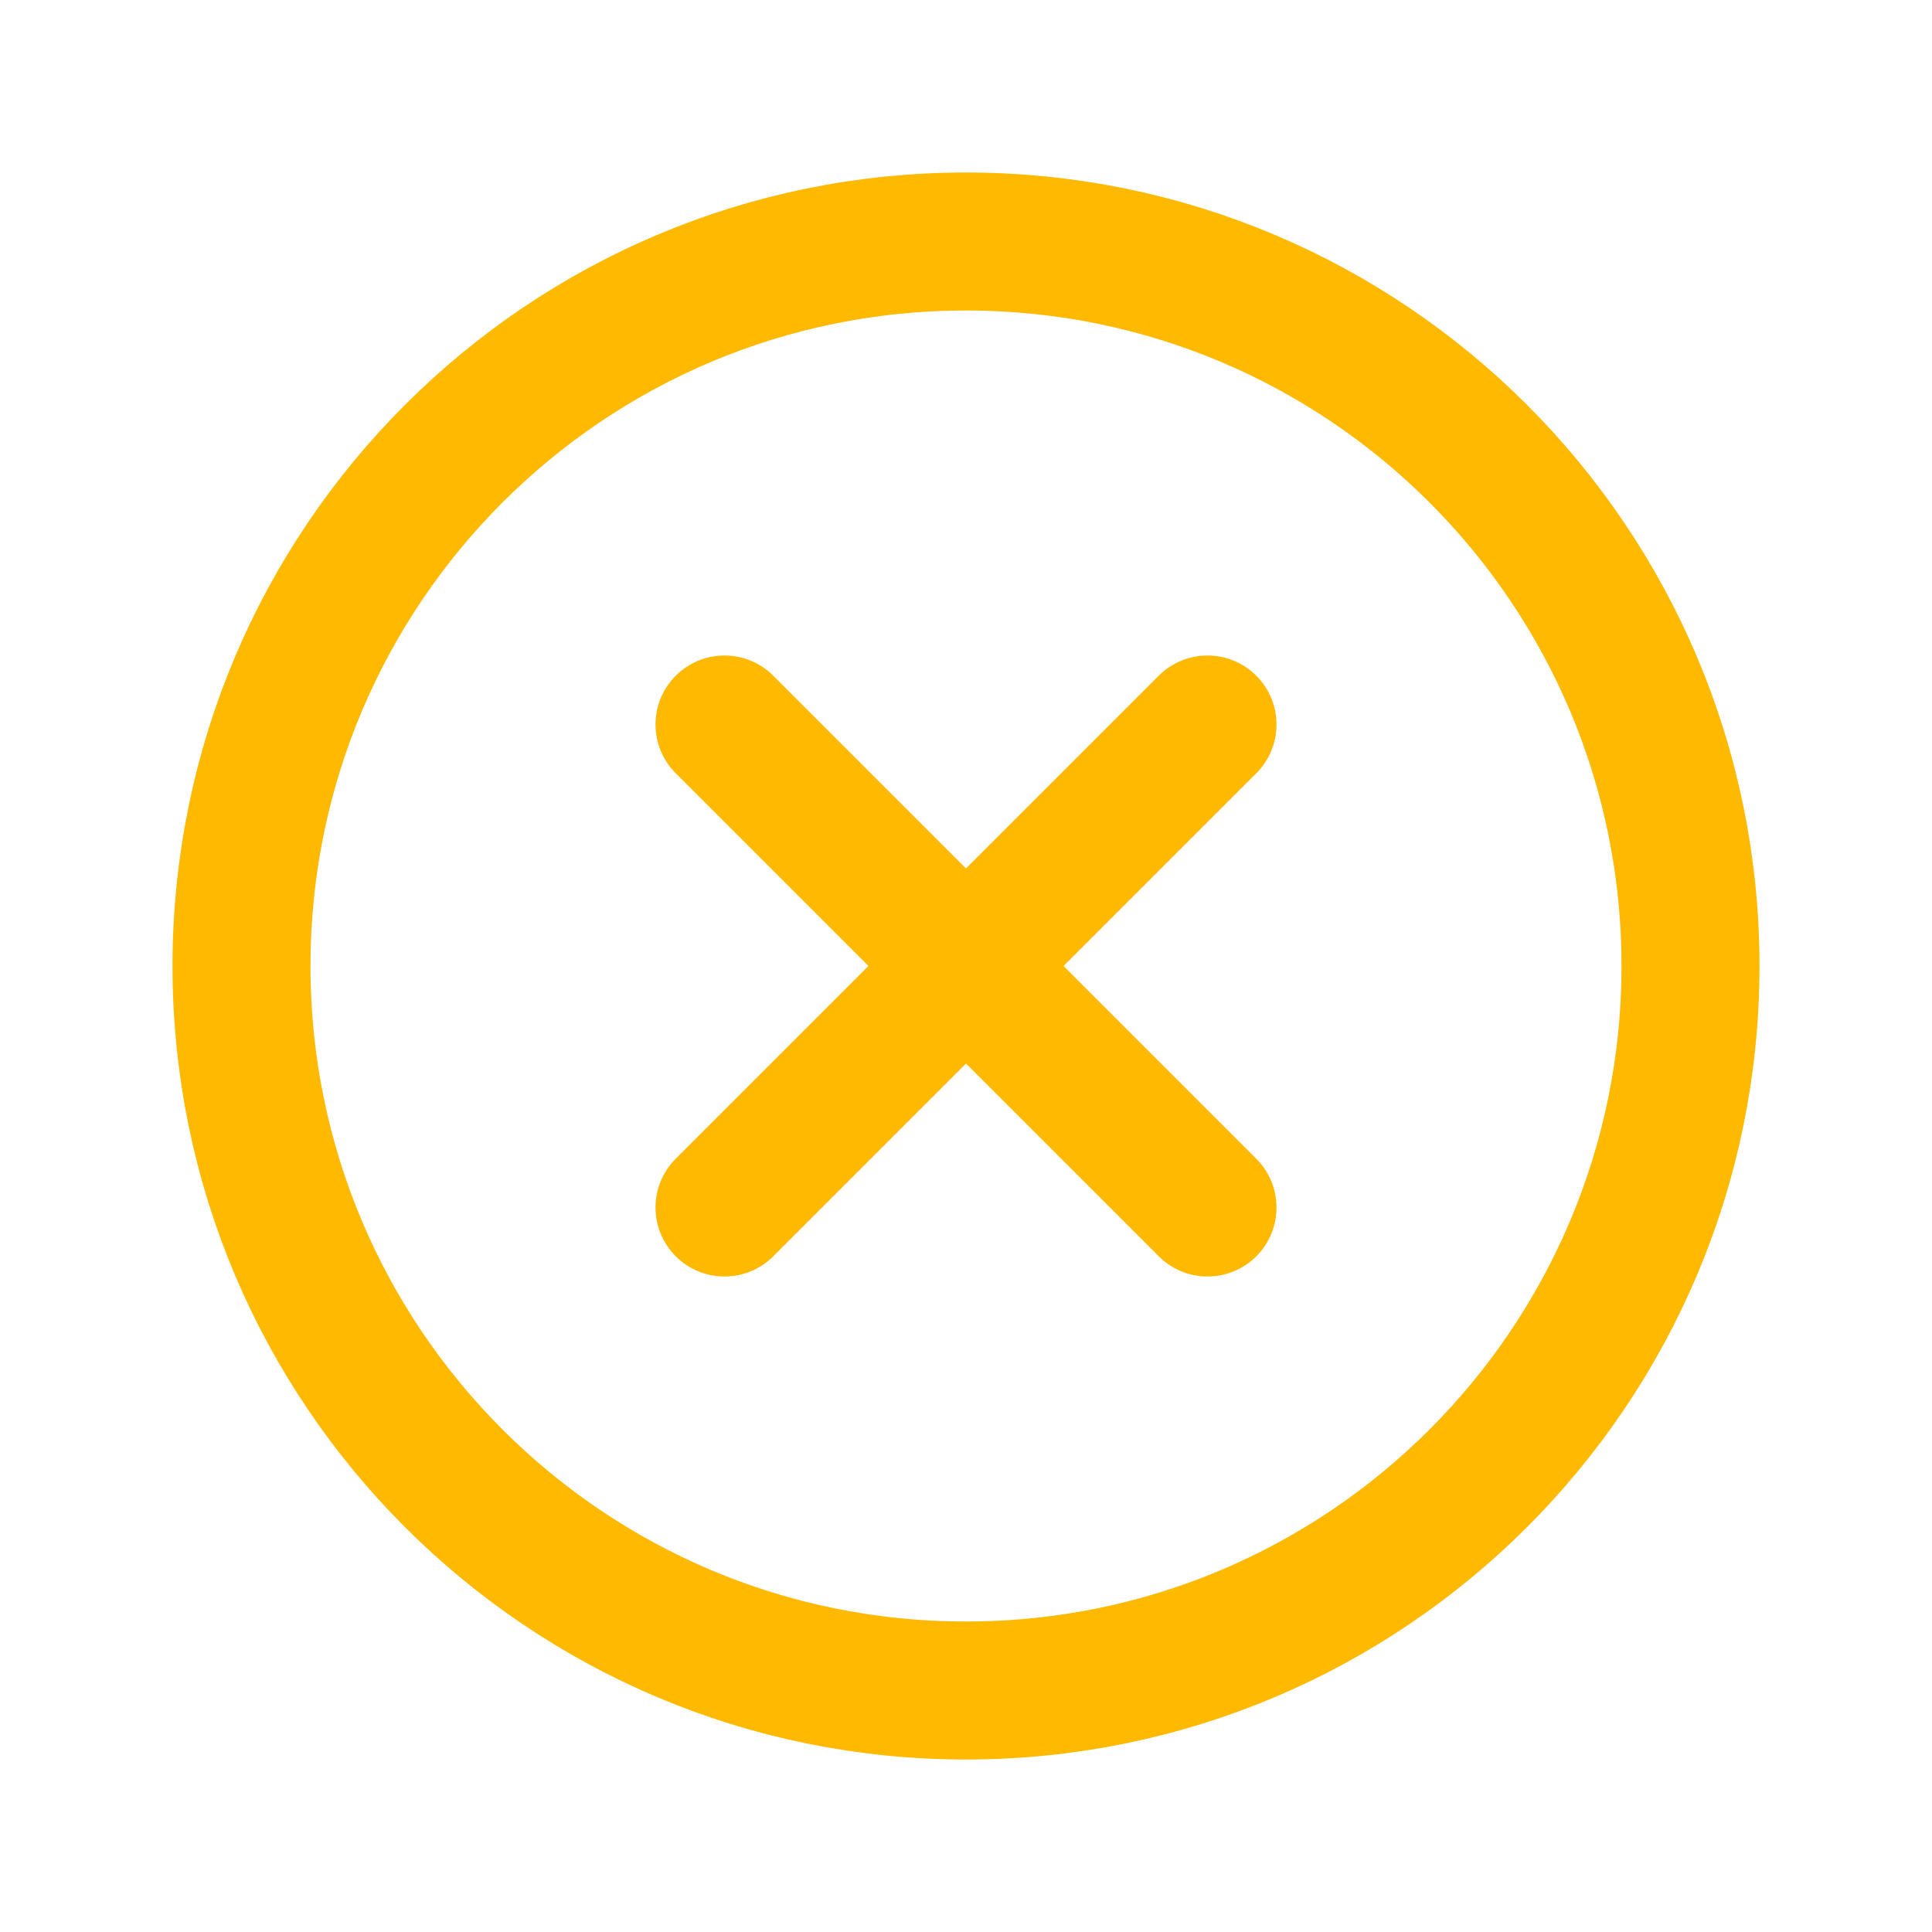 <svg width="28" height="28" viewBox="0 0 28 28" fill="none" xmlns="http://www.w3.org/2000/svg">
<path d="M14 24.5C19.799 24.5 24.5 19.799 24.5 14C24.5 8.201 19.799 3.5 14 3.5C8.201 3.5 3.5 8.201 3.5 14C3.5 19.799 8.201 24.5 14 24.5Z" stroke="#FFB900" stroke-width="2" stroke-miterlimit="10"/>
<path d="M17.5 10.5L10.5 17.5" stroke="#FFB900" stroke-width="2" stroke-linecap="round" stroke-linejoin="round"/>
<path d="M17.5 17.5L10.5 10.5" stroke="#FFB900" stroke-width="2" stroke-linecap="round" stroke-linejoin="round"/>
</svg>
